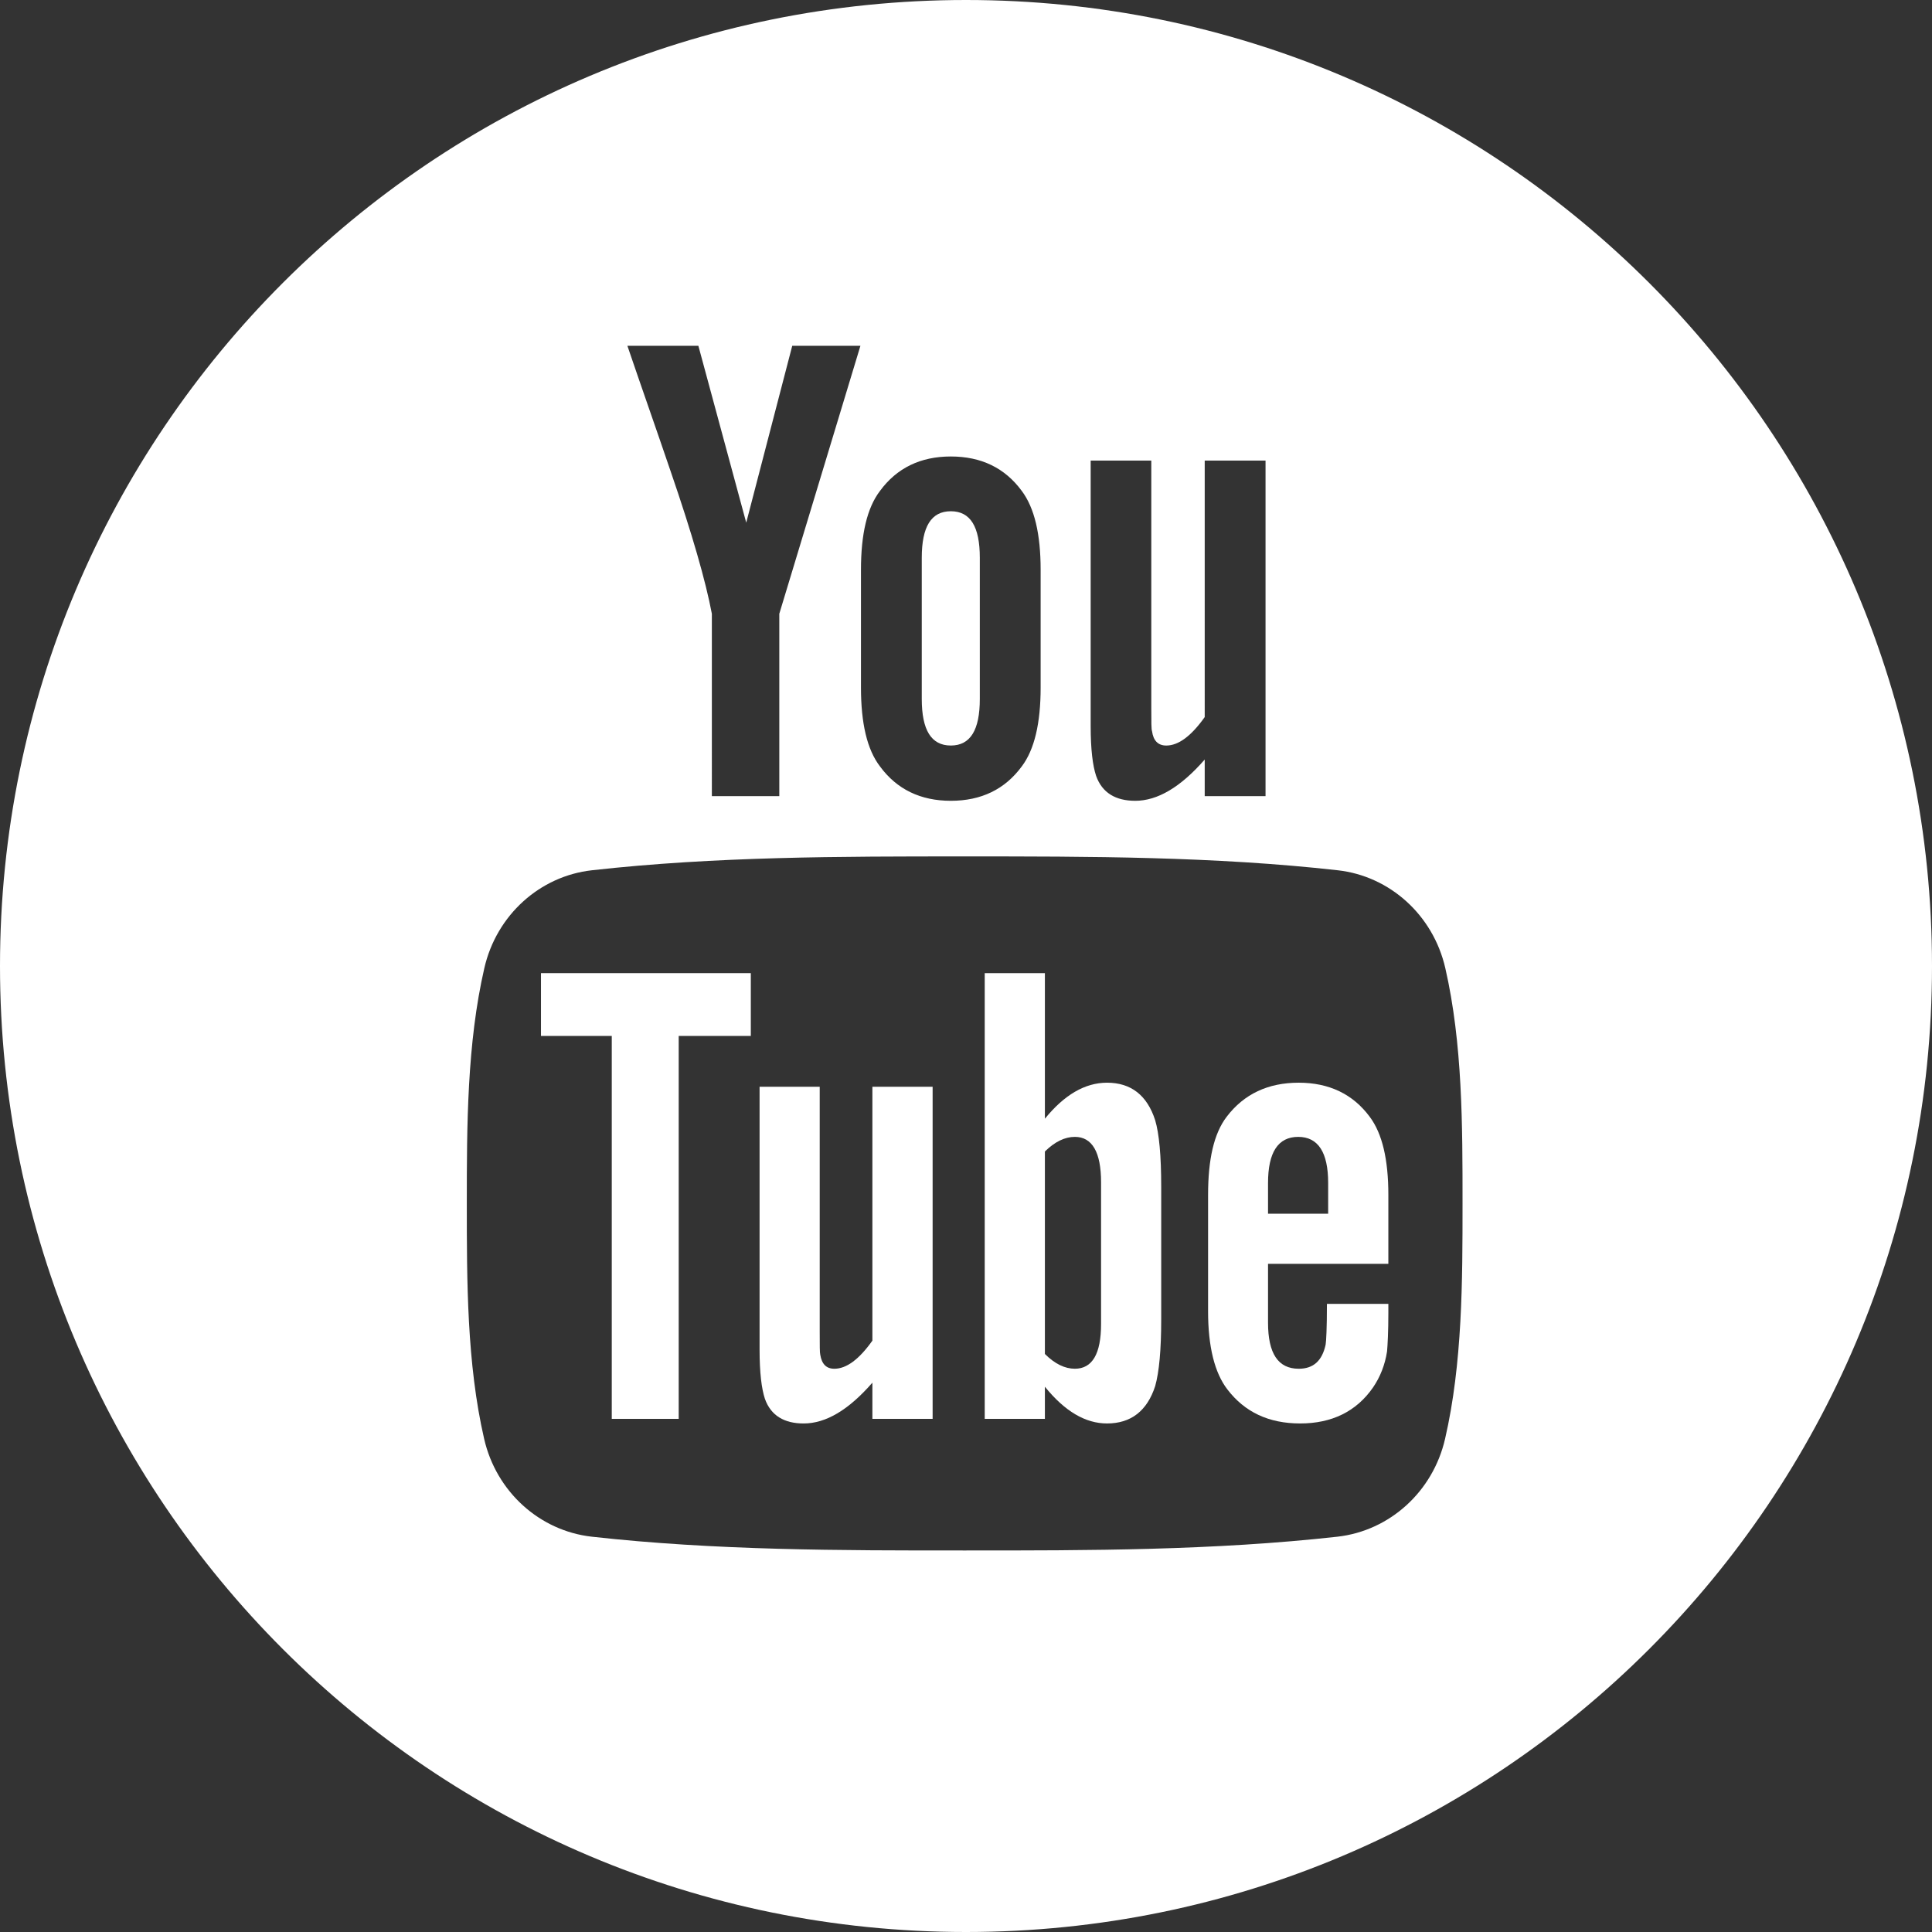 <?xml version="1.0" encoding="utf-8"?>
<!-- Generator: Adobe Illustrator 25.2.0, SVG Export Plug-In . SVG Version: 6.00 Build 0)  -->
<svg version="1.1" id="Layer_1" xmlns="http://www.w3.org/2000/svg" xmlns:xlink="http://www.w3.org/1999/xlink" x="0px" y="0px"
	 viewBox="0 0 200 200" style="enable-background:new 0 0 200 200;" xml:space="preserve">
<rect x="0" y="0" width="200" height="200" fill="#333333" stroke="none"/>
<style type="text/css">
	.st0{fill-rule:evenodd;clip-rule:evenodd;fill:#FFFFFF;}
</style>
<g>
	<path class="st0" d="M98.429,77.177c2.029,0,3.001-1.609,3.001-4.822V57.739c0-3.216-0.972-4.815-3.001-4.815
		c-2.033,0-3.008,1.599-3.008,4.815v14.616C95.421,75.568,96.397,77.177,98.429,77.177z"/>
	<path class="st0" d="M114.601,112.081c-2.287,0-4.423,1.257-6.434,3.728V100.74h-6.229v46.141h6.229v-3.329
		c2.08,2.573,4.217,3.804,6.434,3.804c2.482,0,4.149-1.306,4.981-3.861c0.413-1.457,0.626-3.749,0.626-6.928v-13.694
		c0-3.25-0.213-5.529-0.626-6.911C118.751,113.387,117.084,112.081,114.601,112.081z M113.982,137.057
		c0,3.107-0.916,4.634-2.711,4.634c-1.024,0-2.065-0.49-3.104-1.528v-20.96c1.039-1.024,2.08-1.514,3.104-1.514
		c1.795,0,2.711,1.595,2.711,4.691V137.057z"/>
	<path class="st0" d="M90.311,138.779c-1.377,1.947-2.691,2.913-3.939,2.913c-0.834,0-1.306-0.49-1.459-1.456
		c-0.056-0.201-0.056-0.965-0.056-2.423v-25.312h-6.226v27.188c0,2.427,0.207,4.064,0.551,5.112
		c0.617,1.742,2.004,2.556,4.012,2.556c2.289,0,4.643-1.386,7.116-4.223v3.747h6.235v-34.379h-6.235V138.779z"/>
	<polygon class="st0" points="56.002,107.24 63.33,107.24 63.33,146.881 70.259,146.881 70.259,107.24 77.724,107.24 77.724,100.74 
		56.002,100.74 	"/>
	<path class="st0" d="M100,0C44.751,0,0,44.751,0,100c0,55.249,44.751,100,100,100c55.249,0,100-44.751,100-100
		C200,44.751,155.249,0,100,0z M112.906,47.678h6.276v25.574c0,1.479,0,2.248,0.078,2.45c0.137,0.976,0.626,1.476,1.473,1.476
		c1.258,0,2.58-0.977,3.979-2.947V47.678h6.296v34.74h-6.296v-3.792c-2.508,2.876-4.898,4.272-7.191,4.272
		c-2.029,0-3.429-0.823-4.053-2.585c-0.349-1.05-0.562-2.715-0.562-5.165V47.678z M89.127,58.999c0-3.711,0.629-6.424,1.972-8.183
		c1.739-2.371,4.194-3.561,7.33-3.561c3.153,0,5.6,1.19,7.342,3.561c1.319,1.759,1.956,4.472,1.956,8.183v12.169
		c0,3.694-0.637,6.429-1.956,8.174c-1.743,2.367-4.189,3.556-7.342,3.556c-3.136,0-5.591-1.189-7.33-3.556
		c-1.342-1.744-1.972-4.48-1.972-8.174V58.999z M72.296,35.799l4.953,18.306l4.763-18.306h7.058l-8.397,27.737v18.882h-6.982V63.536
		c-0.631-3.349-2.03-8.248-4.268-14.75c-1.469-4.324-3.006-8.669-4.475-12.987H72.296z M149.593,148.949
		c-1.259,5.477-5.742,9.52-11.141,10.129c-12.781,1.426-25.721,1.432-38.597,1.426c-12.879,0.006-25.816,0-38.598-1.426
		c-5.401-0.609-9.882-4.651-11.139-10.129c-1.794-7.805-1.794-16.332-1.794-24.369c0-8.041,0.017-16.554,1.816-24.369
		c1.257-5.478,5.741-9.522,11.138-10.122c12.783-1.432,25.72-1.434,38.599-1.432c12.877-0.003,25.816,0,38.599,1.432
		c5.401,0.6,9.882,4.645,11.139,10.122c1.794,7.815,1.786,16.327,1.786,24.369C151.401,132.617,151.396,141.144,149.593,148.949z"/>
	<path class="st0" d="M134.444,112.081c-3.179,0-5.666,1.17-7.459,3.525c-1.328,1.737-1.925,4.426-1.925,8.103v12.042
		c0,3.648,0.675,6.364,1.999,8.082c1.798,2.349,4.276,3.523,7.543,3.523c3.251,0,5.806-1.231,7.533-3.726
		c0.753-1.103,1.241-2.357,1.452-3.732c0.056-0.627,0.135-2.013,0.135-4.015v-0.906h-6.359c0,2.499-0.074,3.874-0.133,4.214
		c-0.358,1.667-1.256,2.501-2.785,2.501c-2.138,0-3.179-1.584-3.179-4.772v-6.089h12.456v-7.121c0-3.677-0.626-6.366-1.931-8.103
		C140.048,113.251,137.569,112.081,134.444,112.081z M137.491,125.64h-6.225v-3.177c0-3.179,1.041-4.774,3.124-4.774
		c2.059,0,3.101,1.595,3.101,4.774V125.64z"/>
</g>
</svg>
